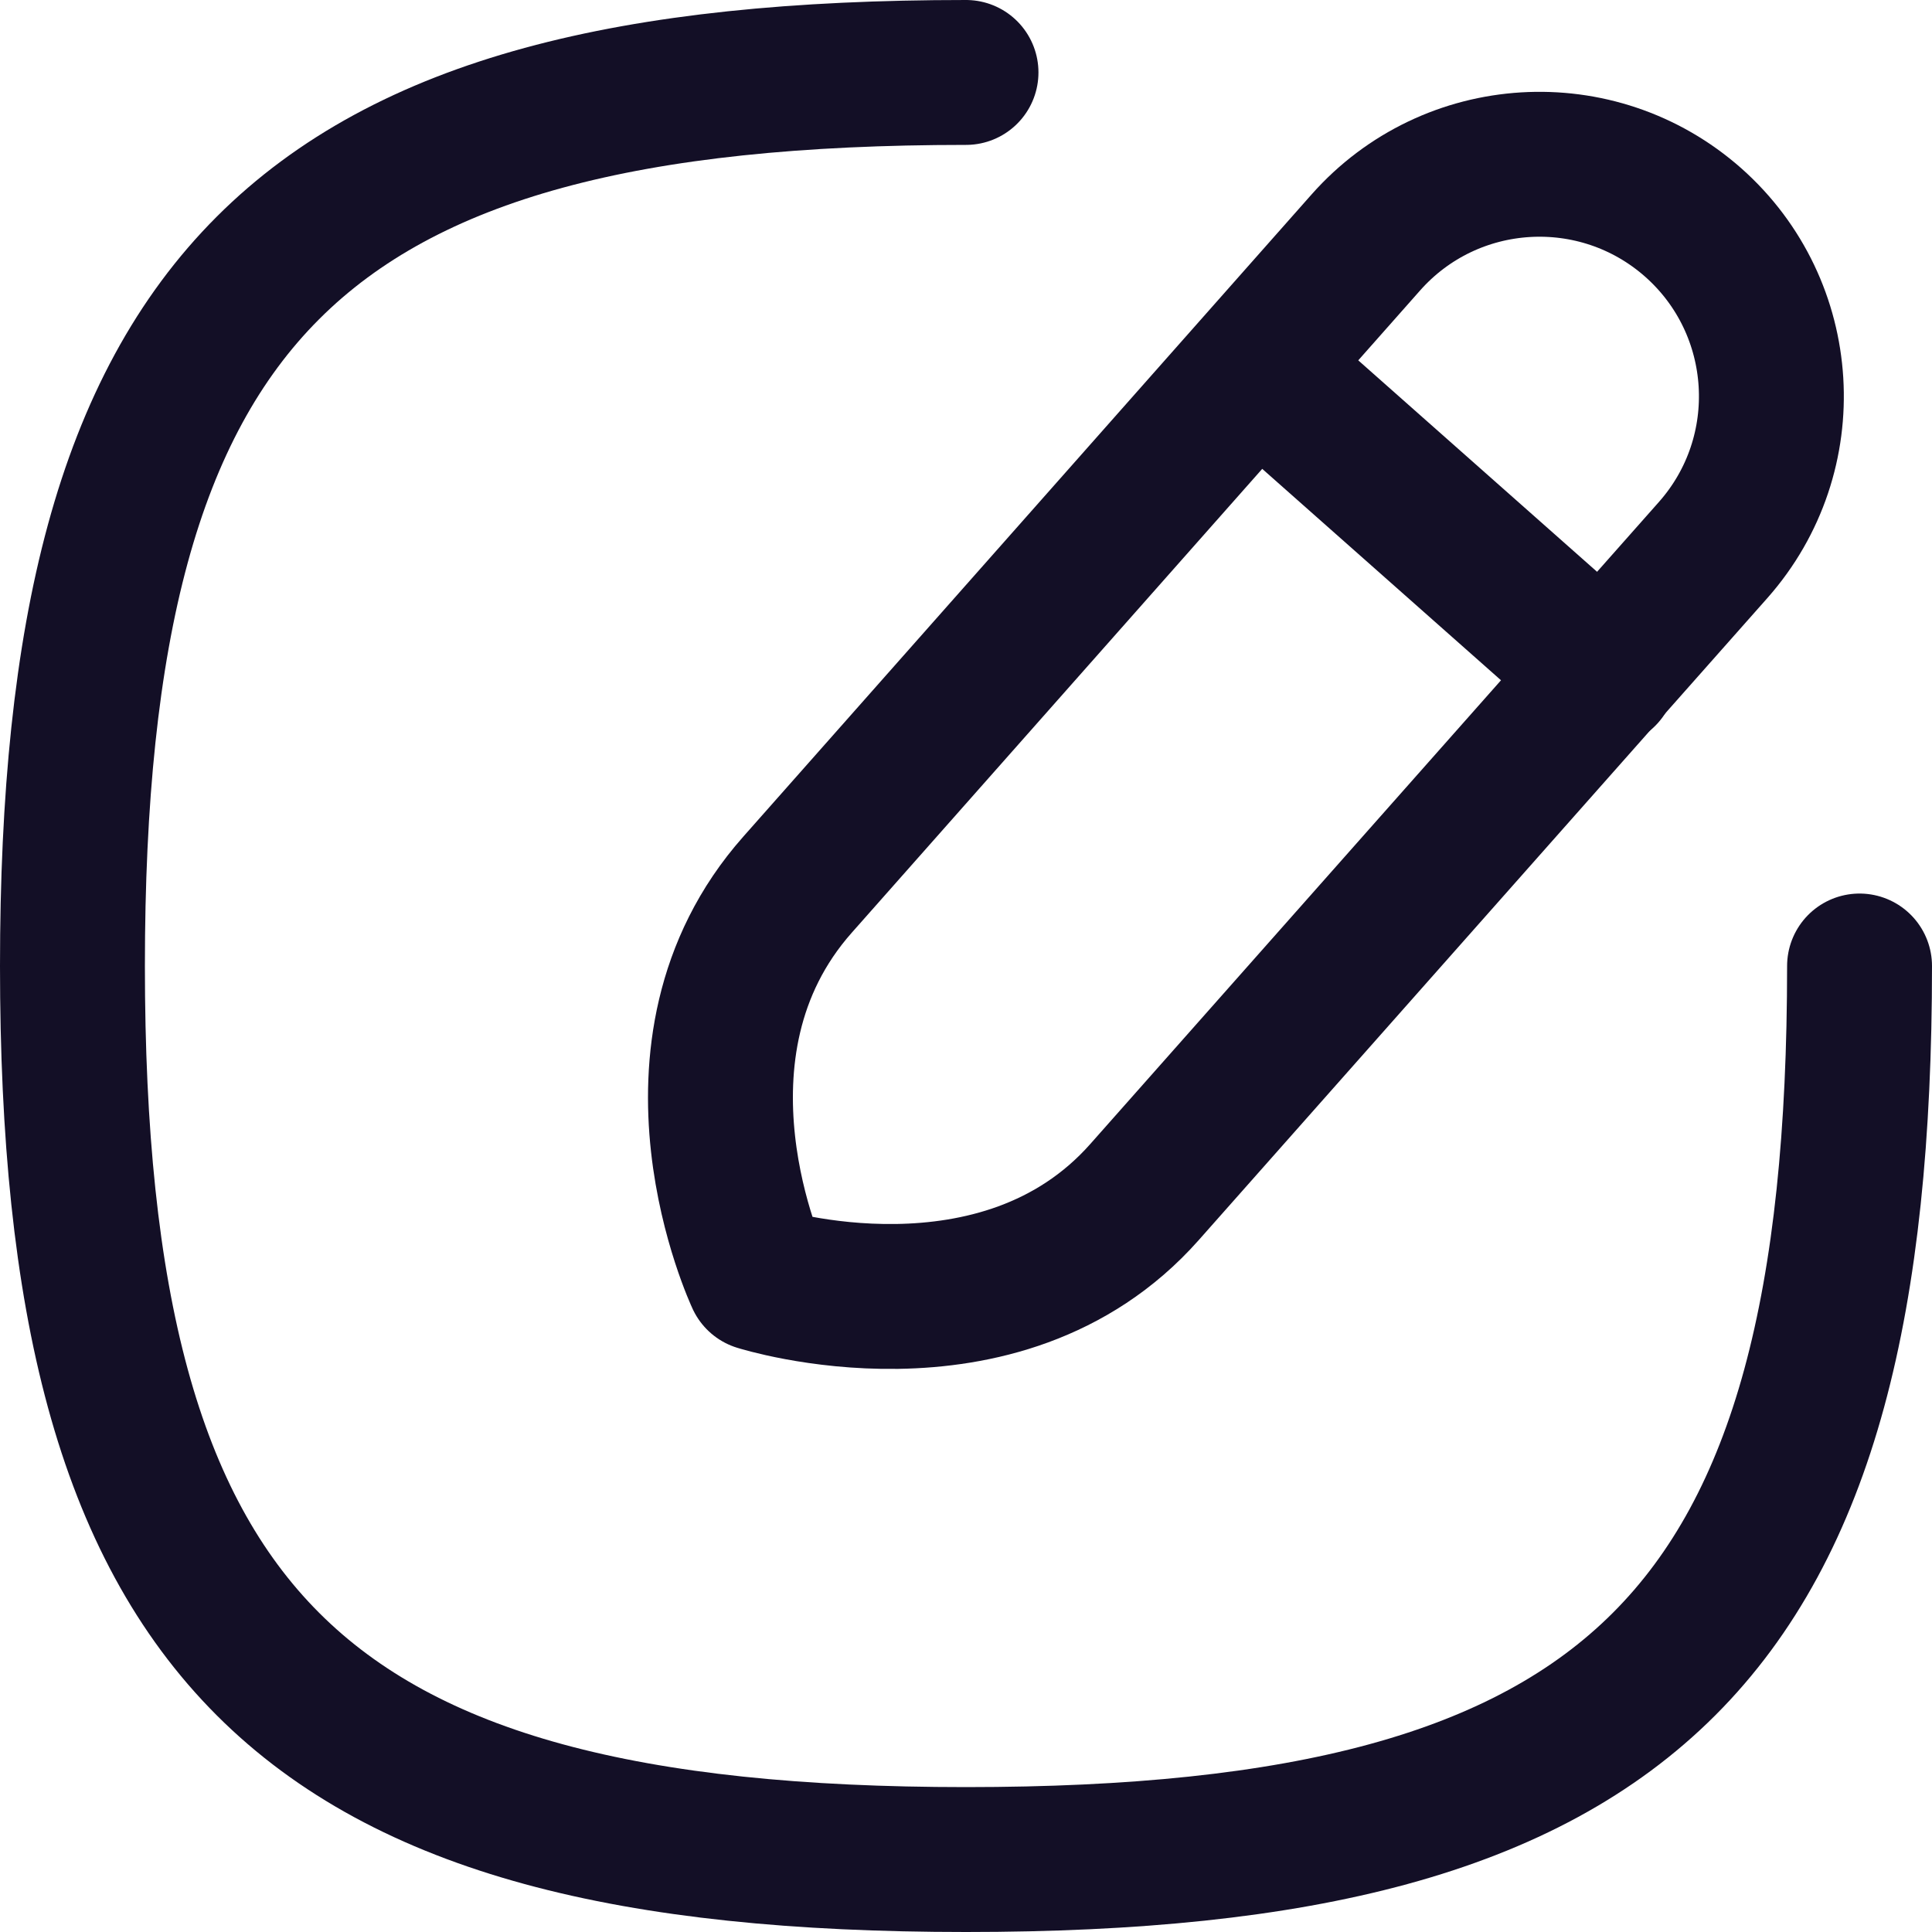 <svg width="20" height="20" viewBox="0 0 20 20" fill="none" xmlns="http://www.w3.org/2000/svg">
<g id="Edit Square">
<path id="Stroke 1" d="M10 0.75C3.063 0.75 0.75 3.063 0.75 10C0.75 16.937 3.063 19.25 10 19.25C16.937 19.25 19.25 16.937 19.25 10" stroke="#130F26" stroke-width="1.5" stroke-linecap="round" stroke-linejoin="round"/>
<path id="Stroke 3" fill-rule="evenodd" clip-rule="evenodd" d="M17.529 2.304V2.304C16.535 1.425 15.018 1.517 14.139 2.51C14.139 2.51 9.771 7.445 8.256 9.158C6.739 10.87 7.851 13.235 7.851 13.235C7.851 13.235 10.354 14.028 11.848 12.34C13.344 10.652 17.735 5.693 17.735 5.693C18.613 4.7 18.52 3.183 17.529 2.304Z" stroke="#130F26" stroke-width="1.5" stroke-linecap="round" stroke-linejoin="round"/>
<path id="Stroke 5" d="M13.009 3.801L16.604 6.984" stroke="#130F26" stroke-width="1.5" stroke-linecap="round" stroke-linejoin="round"/>
</g>
</svg>
